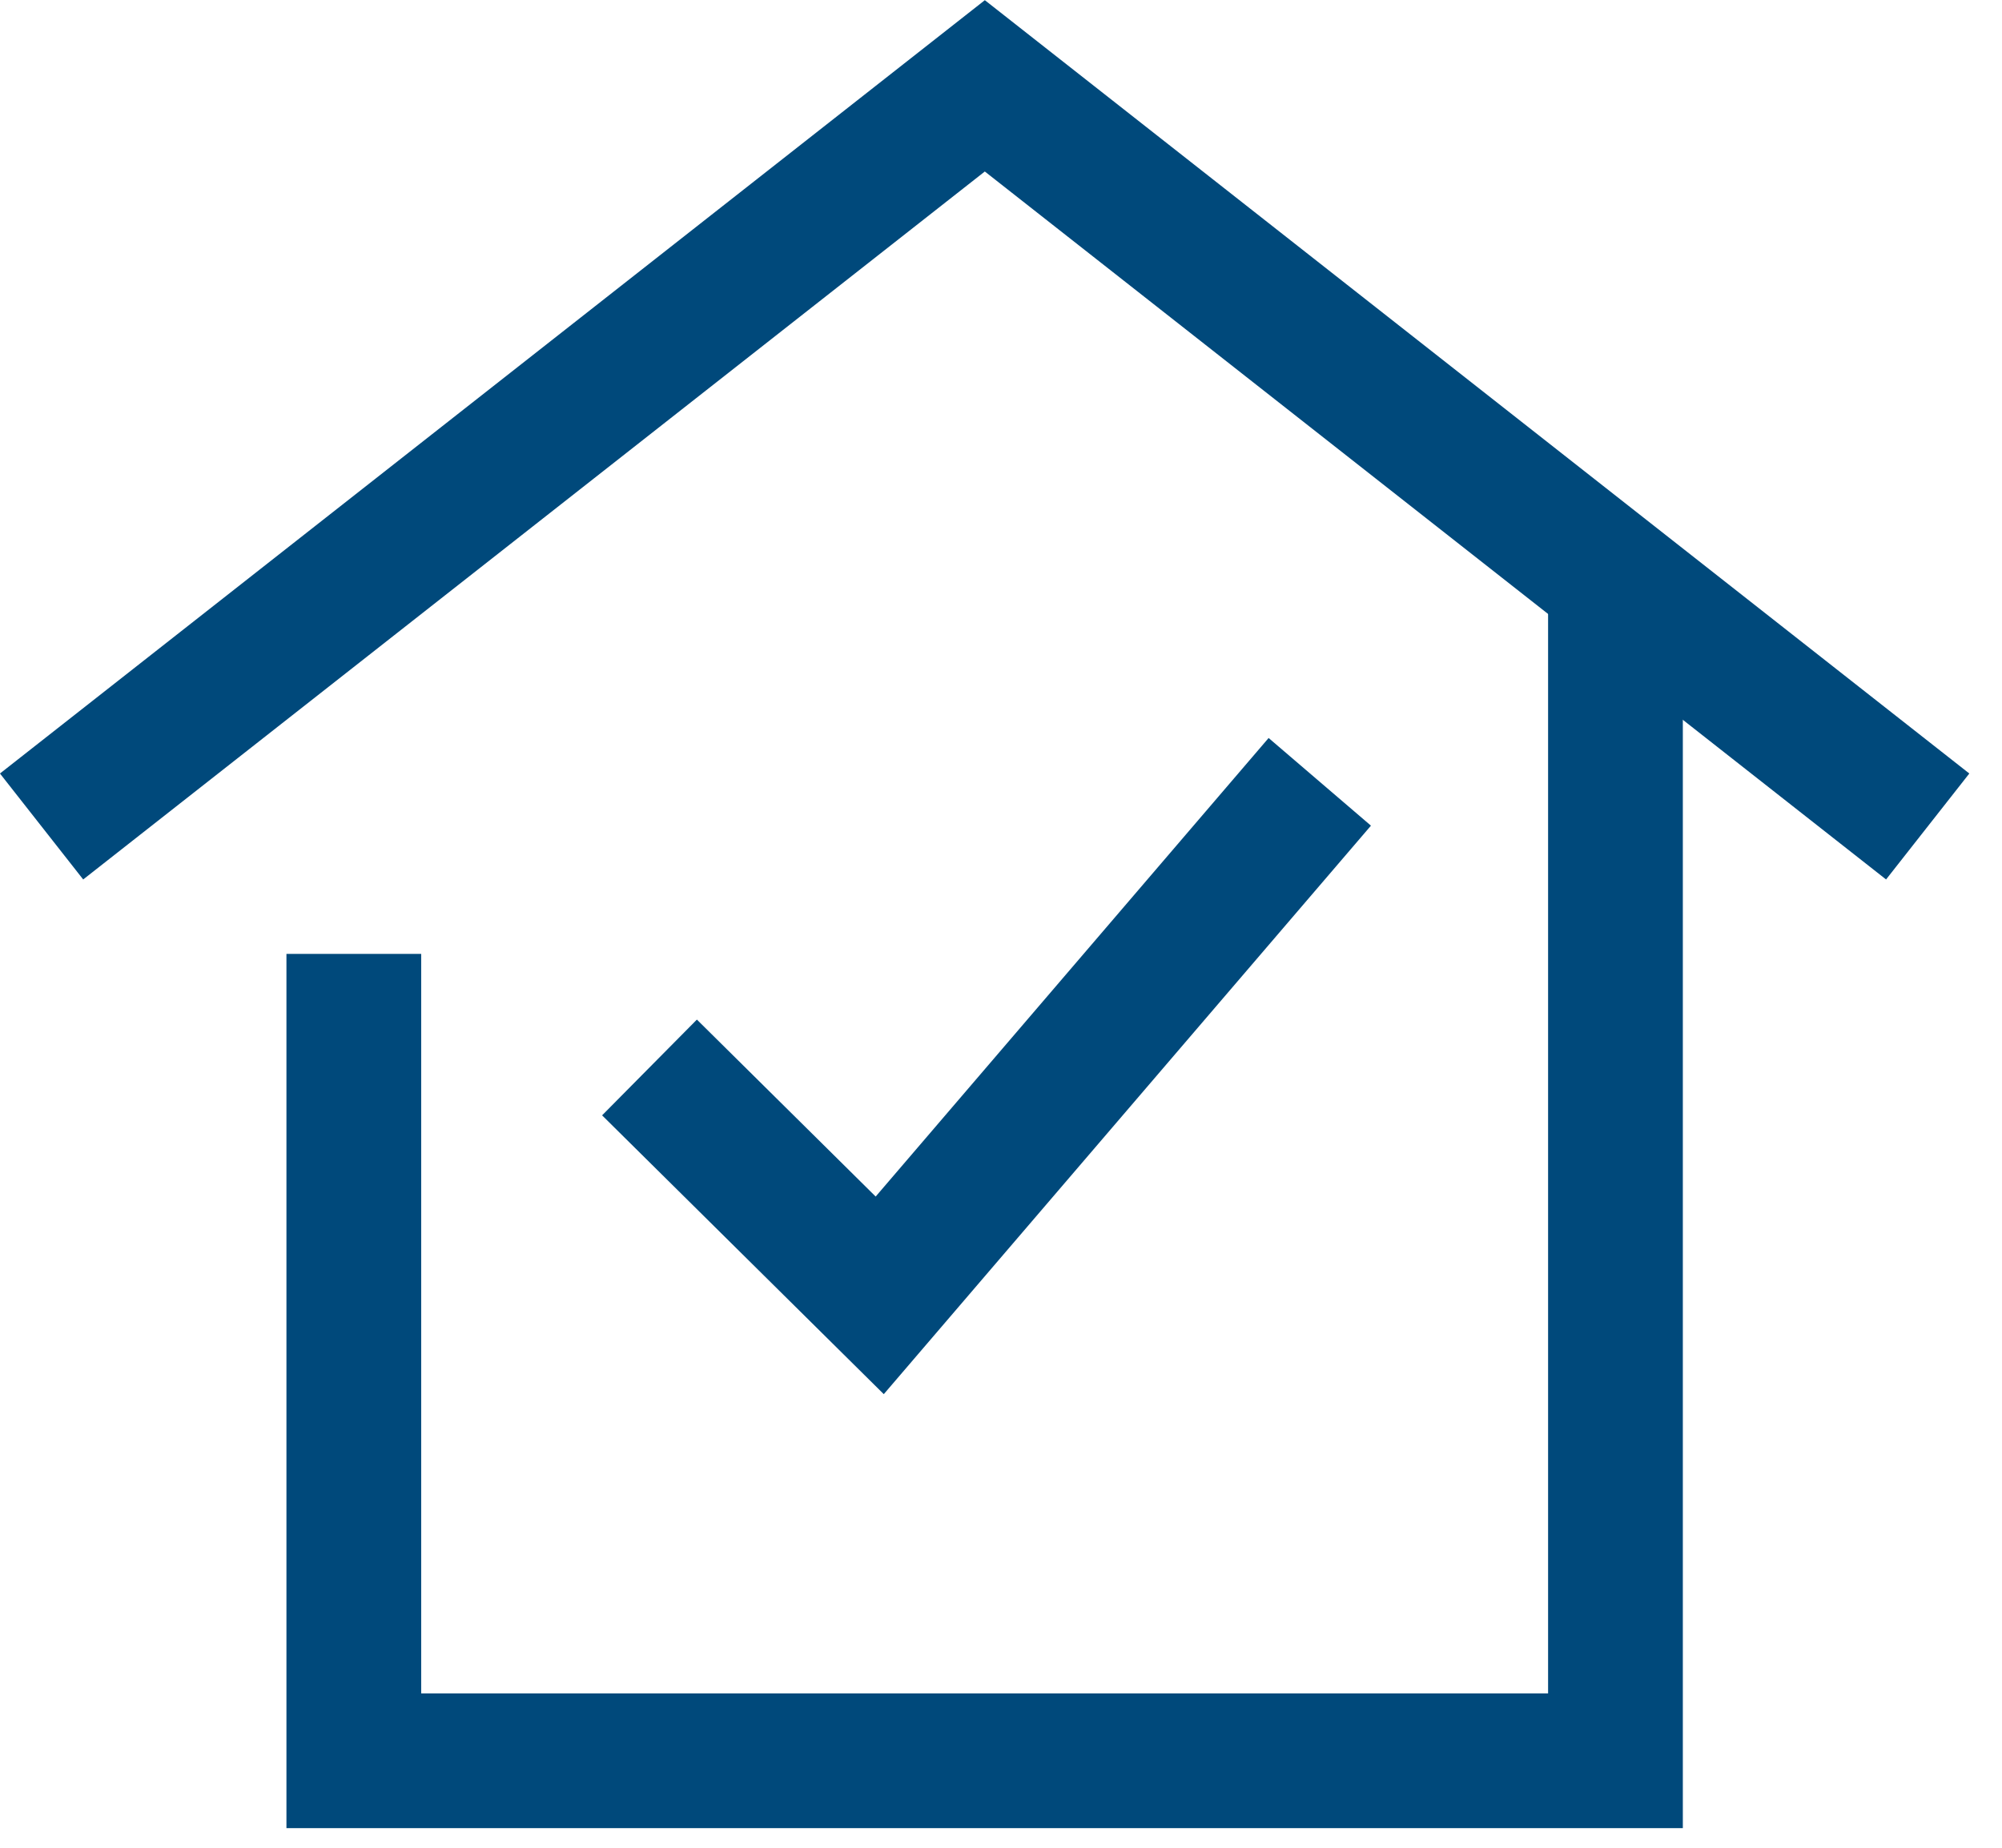 <svg width="52" height="48" viewBox="0 0 52 48" fill="none" xmlns="http://www.w3.org/2000/svg">
<g clip-path="url(#clip0_1019_407)">
<path d="M41.96 15.1V45.74H9.19V24.78" stroke="#00497B" stroke-width="3.5" stroke-miterlimit="10"/>
<path d="M1.08 21.47L25.58 2.23L50.07 21.47" stroke="#00497B" stroke-width="3.5" stroke-miterlimit="10"/>
<path d="M16.87 27.73L22.85 33.65L34.28 20.31" stroke="#00497B" stroke-width="3.5" stroke-miterlimit="10"/>
</g>
<defs>
<clipPath id="clip0_1019_407">
<rect width="51.15" height="47.49" fill="white"/>
</clipPath>
</defs>
</svg>
